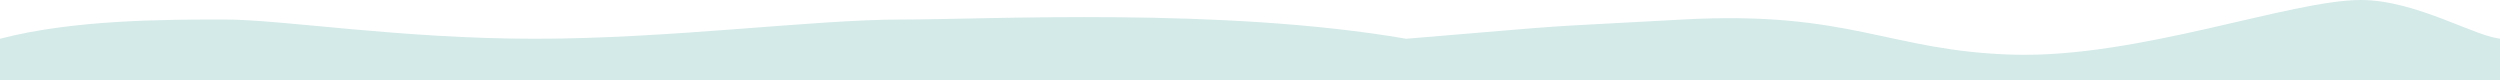 <svg width="2560" height="82" viewBox="0 0 2560 82" fill="none" xmlns="http://www.w3.org/2000/svg">
    <path d="M1440 39.689C1251 7.2 1013.5 20 923 20C832.5 20 686.5 39.689 548 39.689C409.5 39.689 289.3 20 230.5 20L228.699 20C169.767 19.998 75.559 19.994 0 39.689V82H1440H2562.5V39.689C2538.17 39.689 2475.1 0 2417.5 0C2345.5 0 2189.5 59.5 2062 56C1934.5 52.5 1894.5 10.5 1723 20C1551.5 29.5 1636.5 23.378 1440 39.689Z" fill="#D3EAE8"/>
</svg>

